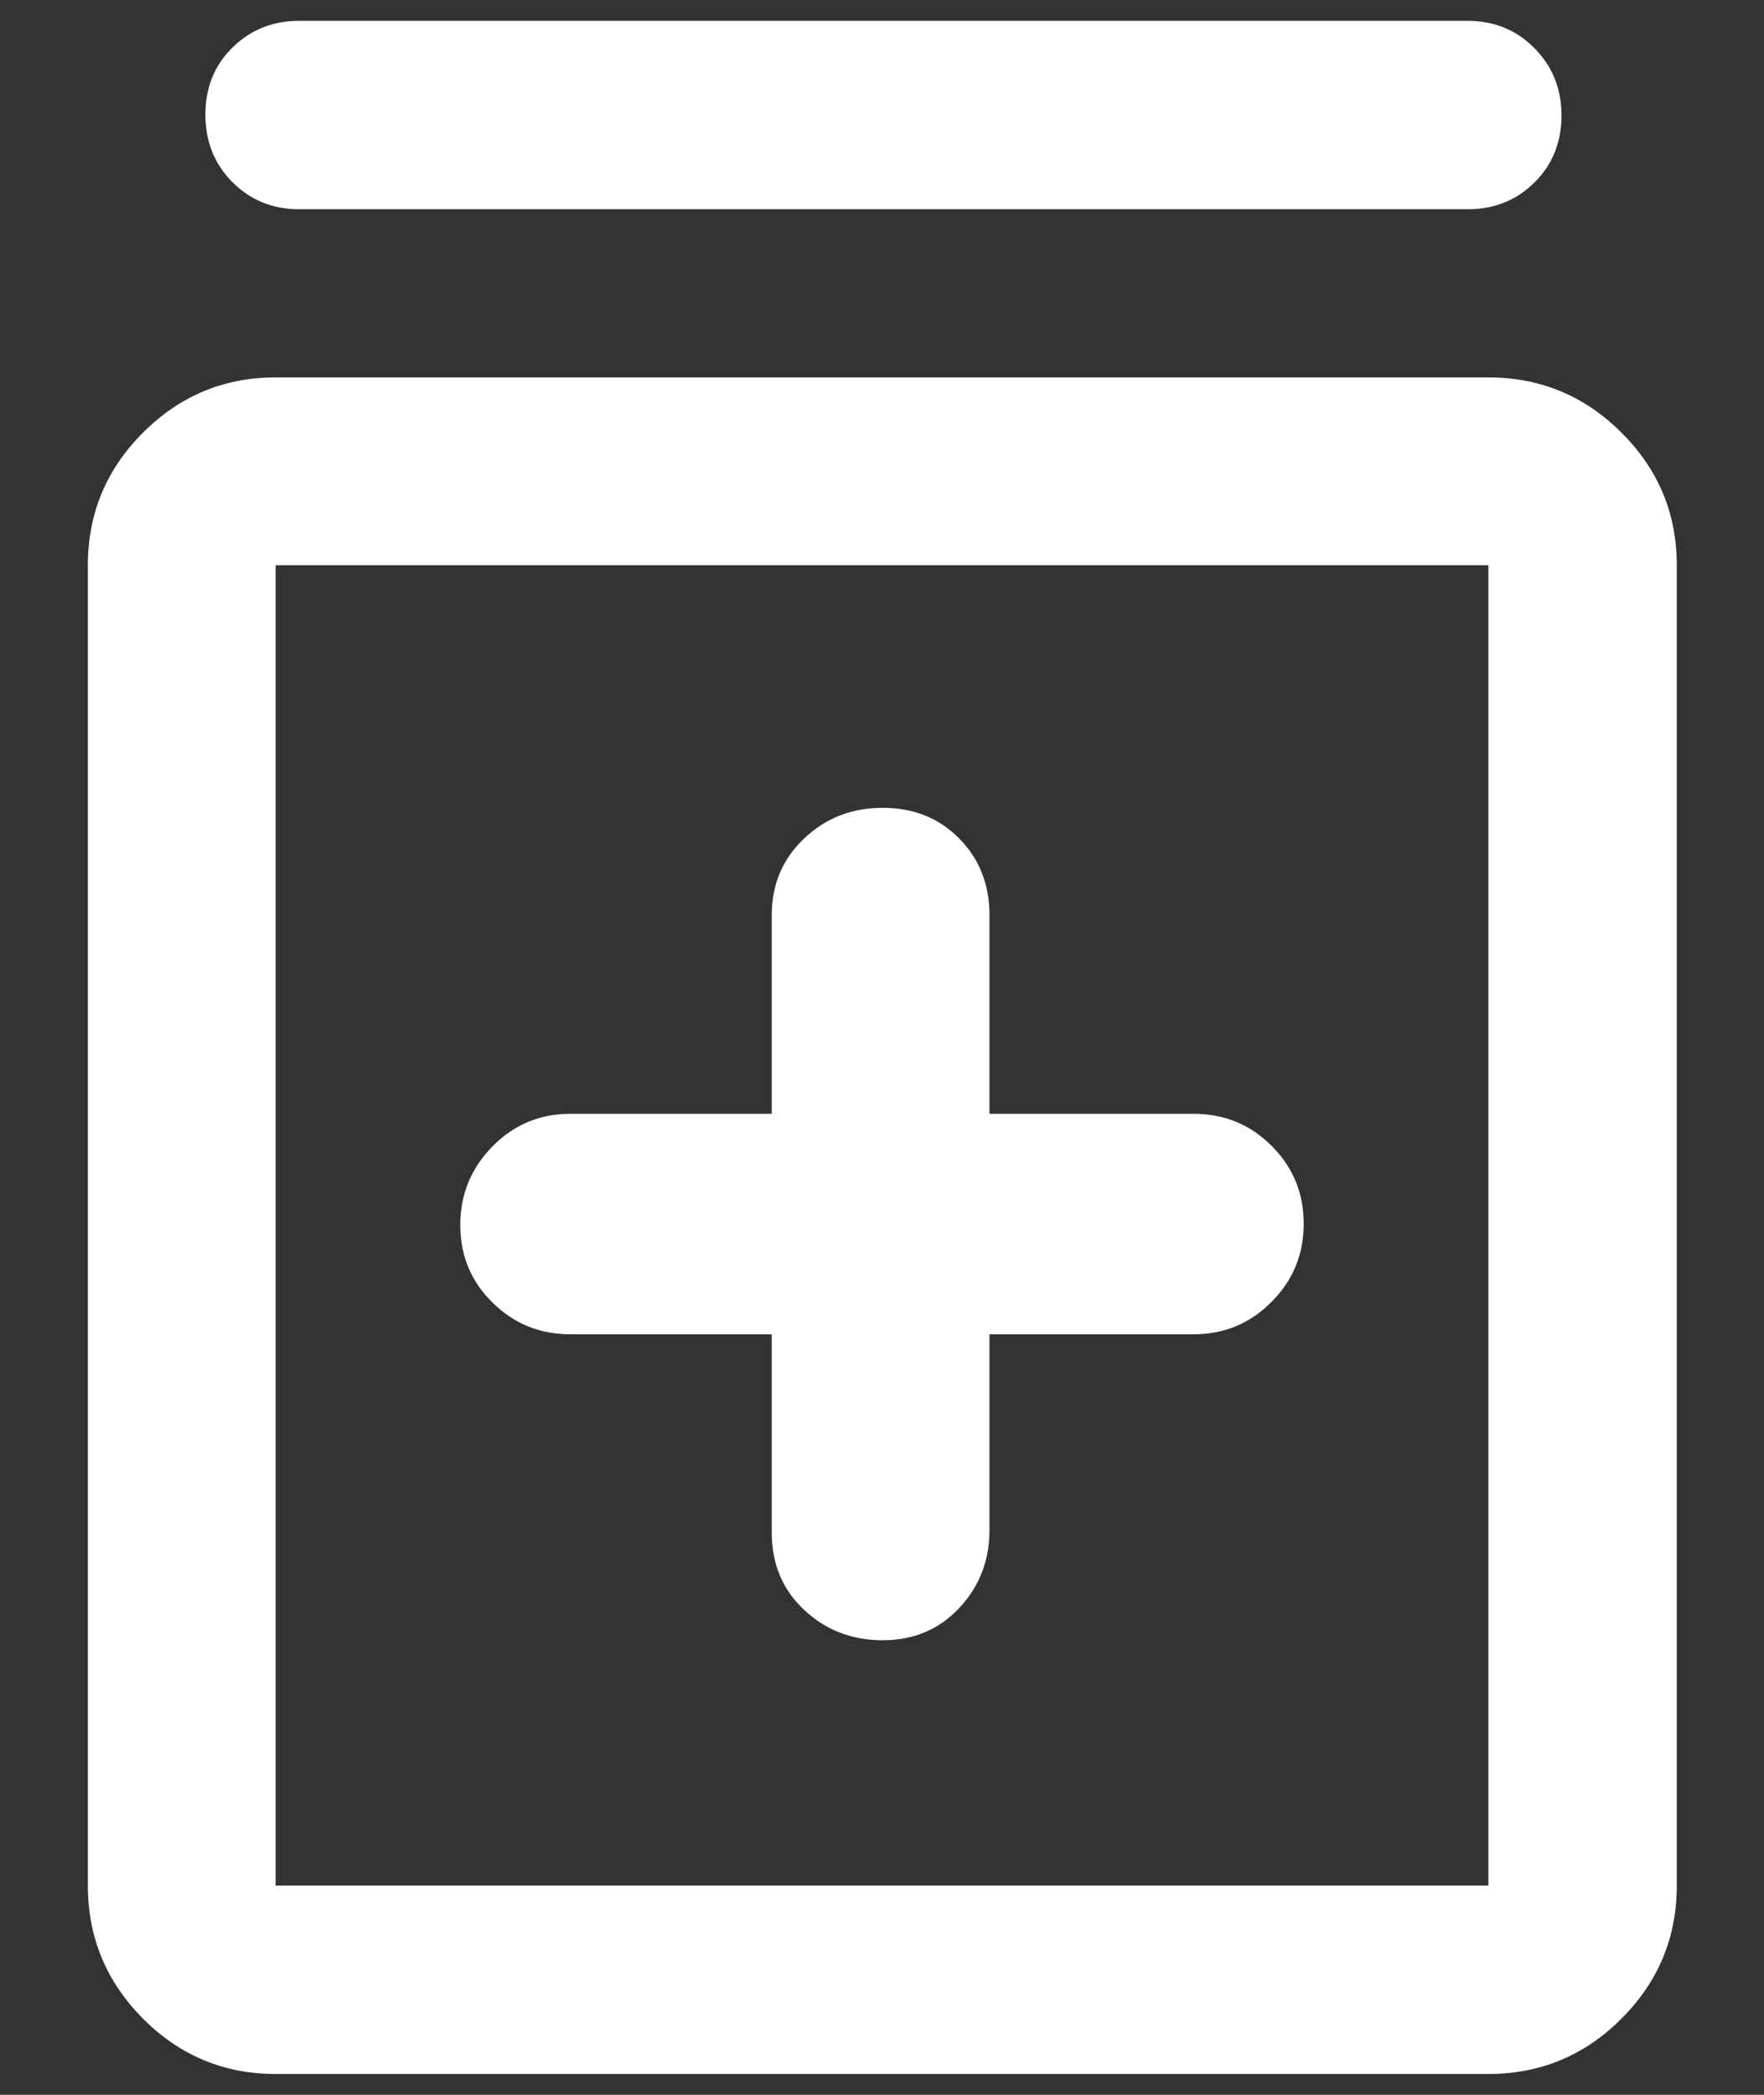<svg xmlns="http://www.w3.org/2000/svg" width="16" height="19" viewBox="0 0 16 19" fill="none"><rect x="0" y="0" width="16" height="19" fill="#333333" stroke="none"/><path d="M7 12.102V13.902C7 14.185 7.098 14.418 7.294 14.602C7.489 14.785 7.727 14.877 8.006 14.877C8.285 14.877 8.517 14.78 8.7 14.585C8.883 14.39 8.975 14.154 8.975 13.877V12.102H10.825C11.103 12.102 11.339 12.004 11.533 11.808C11.728 11.613 11.825 11.376 11.825 11.099C11.825 10.821 11.728 10.586 11.533 10.392C11.339 10.198 11.103 10.102 10.825 10.102H8.975V8.302C8.975 8.022 8.883 7.79 8.7 7.605C8.517 7.419 8.285 7.327 8.006 7.327C7.727 7.327 7.489 7.419 7.294 7.605C7.098 7.79 7 8.022 7 8.302V10.102H5.175C4.897 10.102 4.661 10.2 4.467 10.398C4.272 10.596 4.175 10.833 4.175 11.111C4.175 11.388 4.272 11.623 4.467 11.814C4.661 12.006 4.897 12.102 5.175 12.102H7ZM2.5 18.811C2.032 18.811 1.631 18.644 1.297 18.309C0.964 17.974 0.797 17.572 0.797 17.102V5.127C0.797 4.658 0.964 4.257 1.297 3.924C1.631 3.59 2.032 3.423 2.5 3.423H13.5C13.97 3.423 14.373 3.59 14.707 3.924C15.042 4.257 15.209 4.658 15.209 5.127V17.102C15.209 17.572 15.042 17.974 14.707 18.309C14.373 18.644 13.97 18.811 13.5 18.811H2.5ZM2.5 17.102H13.5V5.127H2.5V17.102ZM2.714 1.898C2.474 1.898 2.272 1.816 2.108 1.652C1.944 1.487 1.863 1.283 1.863 1.039C1.863 0.796 1.944 0.593 2.108 0.432C2.272 0.27 2.474 0.189 2.714 0.189H13.311C13.551 0.189 13.754 0.271 13.917 0.436C14.081 0.601 14.163 0.805 14.163 1.048C14.163 1.292 14.081 1.494 13.917 1.656C13.754 1.818 13.551 1.898 13.311 1.898H2.714Z" fill="white"></path></svg>